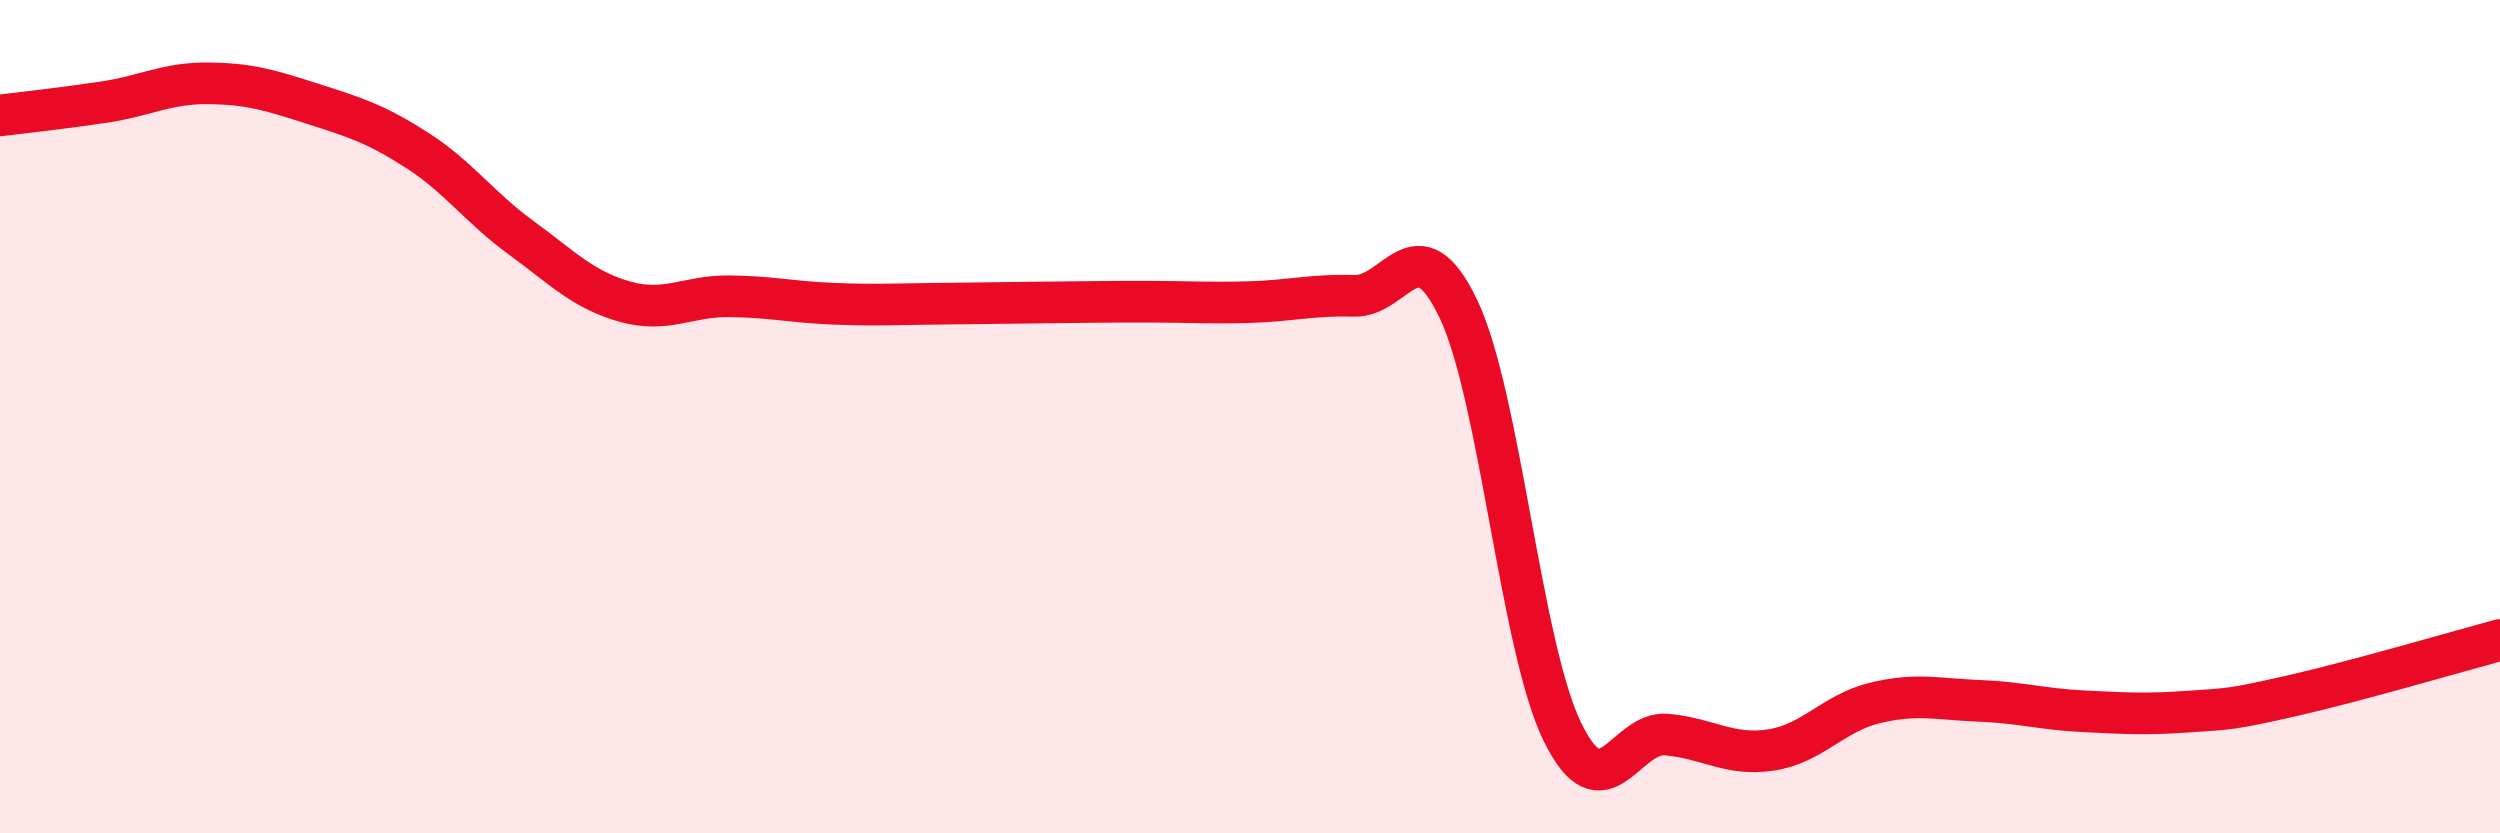 
    <svg width="60" height="20" viewBox="0 0 60 20" xmlns="http://www.w3.org/2000/svg">
      <path
        d="M 0,2.77 C 0.5,2.71 1.5,2.6 2.5,2.45 C 3.5,2.3 4,1.99 5,2 C 6,2.01 6.5,2.17 7.5,2.49 C 8.5,2.81 9,2.96 10,3.6 C 11,4.24 11.5,4.97 12.5,5.7 C 13.5,6.43 14,6.96 15,7.24 C 16,7.52 16.5,7.1 17.5,7.11 C 18.5,7.12 19,7.25 20,7.29 C 21,7.33 21.5,7.3 22.5,7.29 C 23.5,7.28 24,7.27 25,7.26 C 26,7.25 26.5,7.24 27.5,7.24 C 28.5,7.24 29,7.28 30,7.25 C 31,7.22 31.5,7.07 32.5,7.1 C 33.5,7.13 34,5.32 35,7.41 C 36,9.5 36.5,15.53 37.5,17.57 C 38.5,19.61 39,17.54 40,17.63 C 41,17.72 41.5,18.15 42.5,18 C 43.5,17.85 44,17.11 45,16.87 C 46,16.63 46.5,16.78 47.5,16.82 C 48.5,16.86 49,17.02 50,17.07 C 51,17.12 51.5,17.15 52.5,17.08 C 53.5,17.01 53.5,17.04 55,16.7 C 56.5,16.36 59,15.63 60,15.36L60 20L0 20Z"
        fill="#EB0A25"
        opacity="0.1"
        stroke-linecap="round"
        stroke-linejoin="round"
      />
      <path
        d="M 0,2.77 C 0.5,2.71 1.5,2.6 2.5,2.45 C 3.5,2.3 4,1.99 5,2 C 6,2.01 6.5,2.17 7.5,2.49 C 8.5,2.81 9,2.96 10,3.6 C 11,4.24 11.5,4.97 12.5,5.7 C 13.5,6.43 14,6.96 15,7.24 C 16,7.52 16.5,7.1 17.5,7.11 C 18.5,7.12 19,7.25 20,7.29 C 21,7.33 21.5,7.3 22.5,7.29 C 23.5,7.28 24,7.27 25,7.26 C 26,7.25 26.5,7.24 27.5,7.24 C 28.5,7.24 29,7.28 30,7.25 C 31,7.22 31.5,7.07 32.5,7.1 C 33.5,7.13 34,5.32 35,7.41 C 36,9.5 36.5,15.53 37.5,17.57 C 38.5,19.61 39,17.54 40,17.63 C 41,17.72 41.5,18.15 42.5,18 C 43.5,17.85 44,17.11 45,16.87 C 46,16.63 46.5,16.78 47.5,16.82 C 48.5,16.86 49,17.02 50,17.07 C 51,17.12 51.5,17.15 52.5,17.08 C 53.5,17.01 53.5,17.04 55,16.7 C 56.5,16.36 59,15.63 60,15.36"
        stroke="#EB0A25"
        stroke-width="1"
        fill="none"
        stroke-linecap="round"
        stroke-linejoin="round"
      />
    </svg>
  